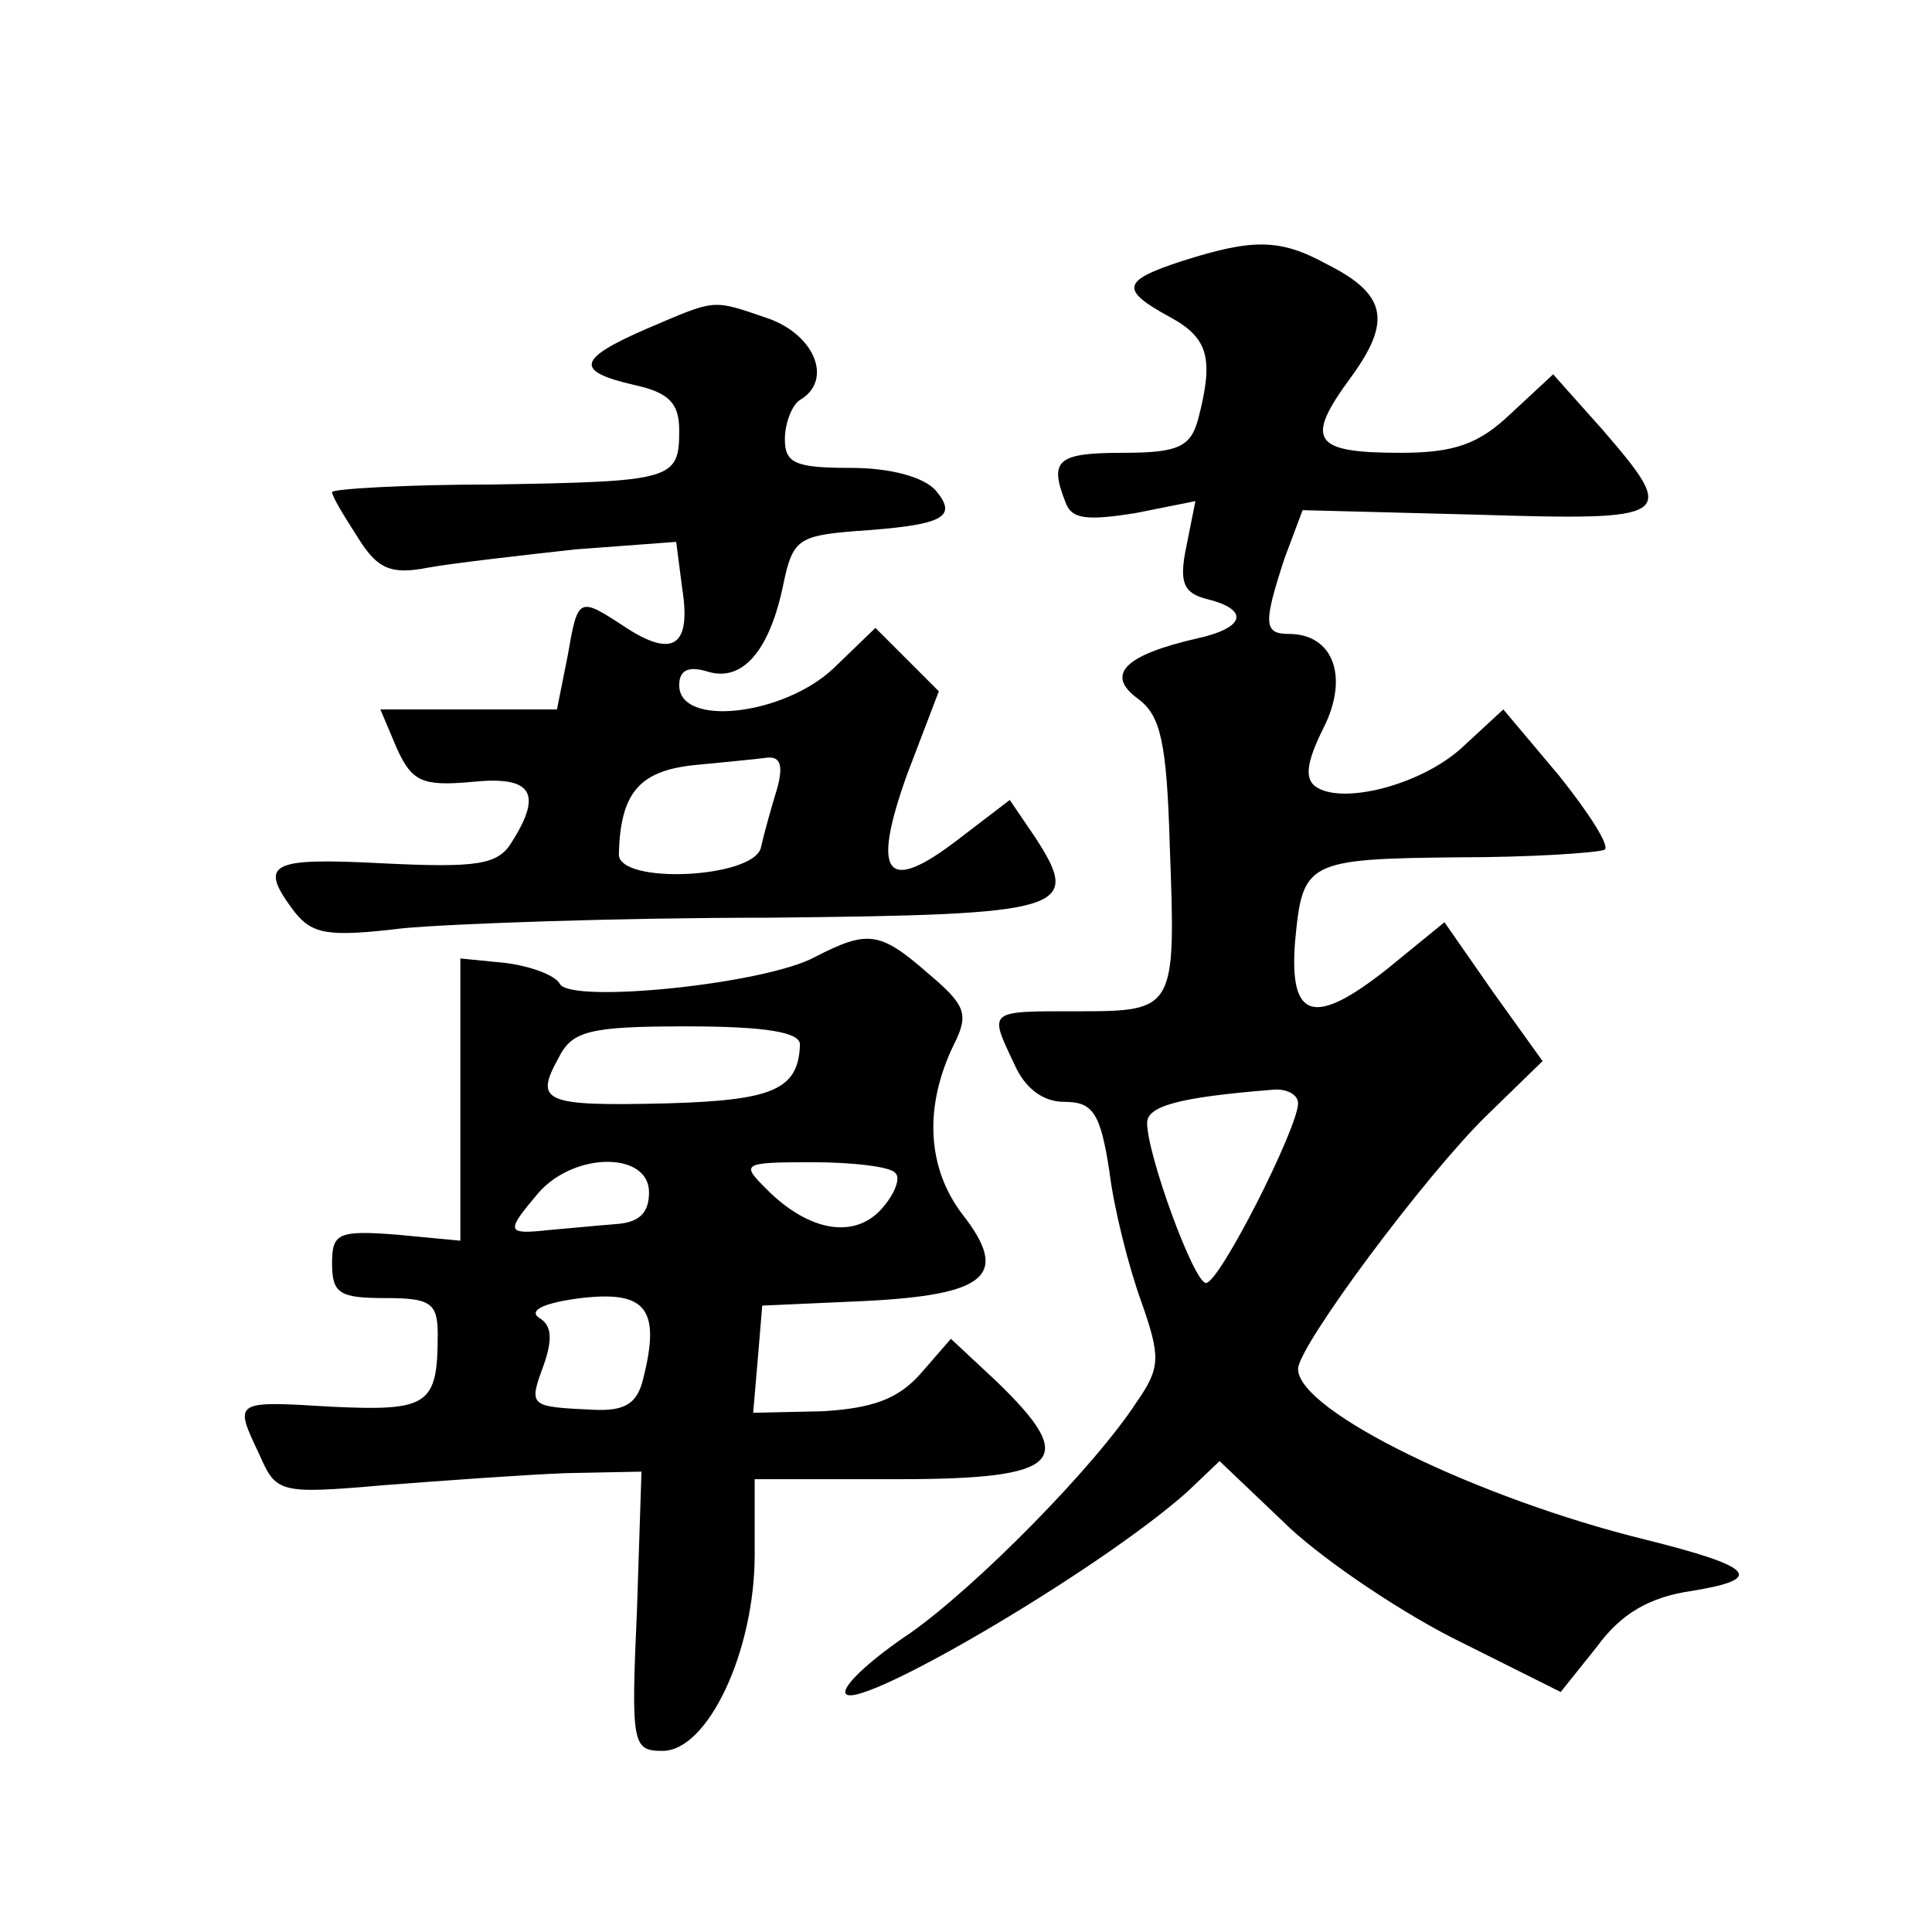 <?xml version="1.0" standalone="no"?>
<!DOCTYPE svg PUBLIC "-//W3C//DTD SVG 20010904//EN"
 "http://www.w3.org/TR/2001/REC-SVG-20010904/DTD/svg10.dtd">
<svg version="1.0" xmlns="http://www.w3.org/2000/svg"
 width="128pt" height="128pt" viewBox="0 0 128 128"
 preserveAspectRatio="xMidYMid meet">
<g transform="translate(0,128) scale(0.1,-0.1)"
fill="#0" stroke="none">
<path d="M783 1107 c-40 -13 -41 -19 -8 -37 26 -14 29 -28 19 -67 -5 -19 -13 -23
-50 -23 -44 0 -49 -5 -38 -33 4 -11 14 -12 46 -7 l40 8 -6 -30 c-5 -24 -2 -31 14
-35 28 -7 25 -19 -7 -26 -48 -11 -61 -24 -39 -40 15 -11 19 -29 21 -97 4 -109 4
-110 -61 -110 -60 0 -59 1 -42 -35 7 -16 19 -25 33 -25 19 0 24 -7 30 -46 3 -25
13 -64 21 -86 13 -37 13 -44 -3 -67 -28 -43 -106 -122 -150 -153 -24 -16 -43 -33
-43 -39 0 -18 168 80 227 133 l21 20 42 -40 c22 -22 73 -57 112 -77 l72 -36 24
30 c16 22 35 33 63 37 49 8 41 16 -31 34 -110 27 -230 85 -230 113 0 15 84 128
125 168 l37 36 -33 46 -32 46 -38 -31 c-48 -38 -65 -34 -61 18 5 53 7 55 108 56
49 0 92 3 97 5 4 2 -10 24 -30 49 l-37 44 -26 -24 c-26 -25 -78 -39 -97 -28 -9
5 -8 16 4 40 17 34 6 62 -23 62 -17 0 -17 7 -3 50 l12 32 116 -3 c130 -4 133 -2
83 56 l-33 37 -28 -26 c-21 -20 -37 -26 -73 -26 -58 0 -64 8 -33 50 27 37 24 55
-16 75 -31 17 -49 17 -96 2z m77 -558 c0 -16 -52 -119 -61 -119 -8 0 -39 85 -39
106 0 11 20 17 83 22 9 1 17 -3 17 -9z M428 1062 c-46 -20 -47 -28 -8 -37 23 -5
30 -12 30 -30 0 -33 -4 -34 -124 -36 -58 0 -106 -3 -106 -5 0 -3 8 -16 17 -30 13
-21 22 -25 47 -20 17 3 61 8 97 12 l67 5 4 -31 c6 -38 -6 -46 -37 -26 -32 21 -32
21 -39 -19 l-7 -35 -59 0 -58 0 11 -26 c10 -22 17 -25 50 -22 39 4 47 -7 26 -40
-9 -15 -23 -17 -85 -14 -76 4 -83 0 -59 -32 12 -15 22 -17 72 -11 32 3 141 7 242
7 198 2 208 5 177 53 l-17 25 -34 -26 c-48 -37 -58 -24 -34 43 l21 55 -21 21 -21
21 -28 -27 c-33 -31 -102 -39 -102 -11 0 10 6 13 19 9 23 -7 41 14 50 58 6 29 10
32 46 35 60 4 70 9 55 27 -8 9 -30 15 -56 15 -37 0 -44 3 -44 19 0 11 5 23 10 26
22 13 10 43 -21 54 -38 13 -34 13 -81 -7z m87 -304 c-4 -13 -9 -31 -11 -40 -6 -20
-94 -24 -94 -4 1 40 13 55 49 59 20 2 42 4 49 5 9 1 11 -5 7 -20z M540 646 c-33
-18 -161 -31 -169 -18 -3 6 -20 12 -36 14 l-30 3 0 -93 0 -94 -42 4 c-39 3 -43
1 -43 -19 0 -20 5 -23 35 -23 30 0 35 -3 35 -24 0 -47 -6 -51 -70 -48 -66 4 -65
4 -48 -32 11 -25 13 -26 82 -20 39 3 94 7 121 8 l50 1 -3 -92 c-4 -89 -3 -93 17
-93 30 0 61 66 61 130 l0 50 95 0 c109 0 120 12 65 65 l-30 28 -20 -23 c-15 -17
-32 -23 -65 -25 l-46 -1 3 35 3 36 67 3 c82 4 97 17 66 57 -24 31 -26 72 -6 113
10 20 8 26 -17 47 -32 28 -40 29 -75 11z m-10 -58 c-1 -30 -18 -37 -88 -39 -82
-2 -88 1 -72 30 9 18 20 21 85 21 53 0 75 -4 75 -12z m-100 -98 c0 -14 -7 -20 -22
-21 -13 -1 -33 -3 -45 -4 -28 -3 -28 -1 -6 25 24 27 73 27 73 0z m163 13 c4 -3
0 -14 -9 -24 -18 -20 -48 -15 -76 13 -17 17 -17 18 30 18 27 0 52 -3 55 -7z m-167
-137 c-4 -16 -12 -21 -33 -20 -42 2 -43 2 -33 29 6 17 6 27 -3 32 -7 5 4 10 28
13 43 5 53 -7 41 -54z"/>
</g>
</svg>
